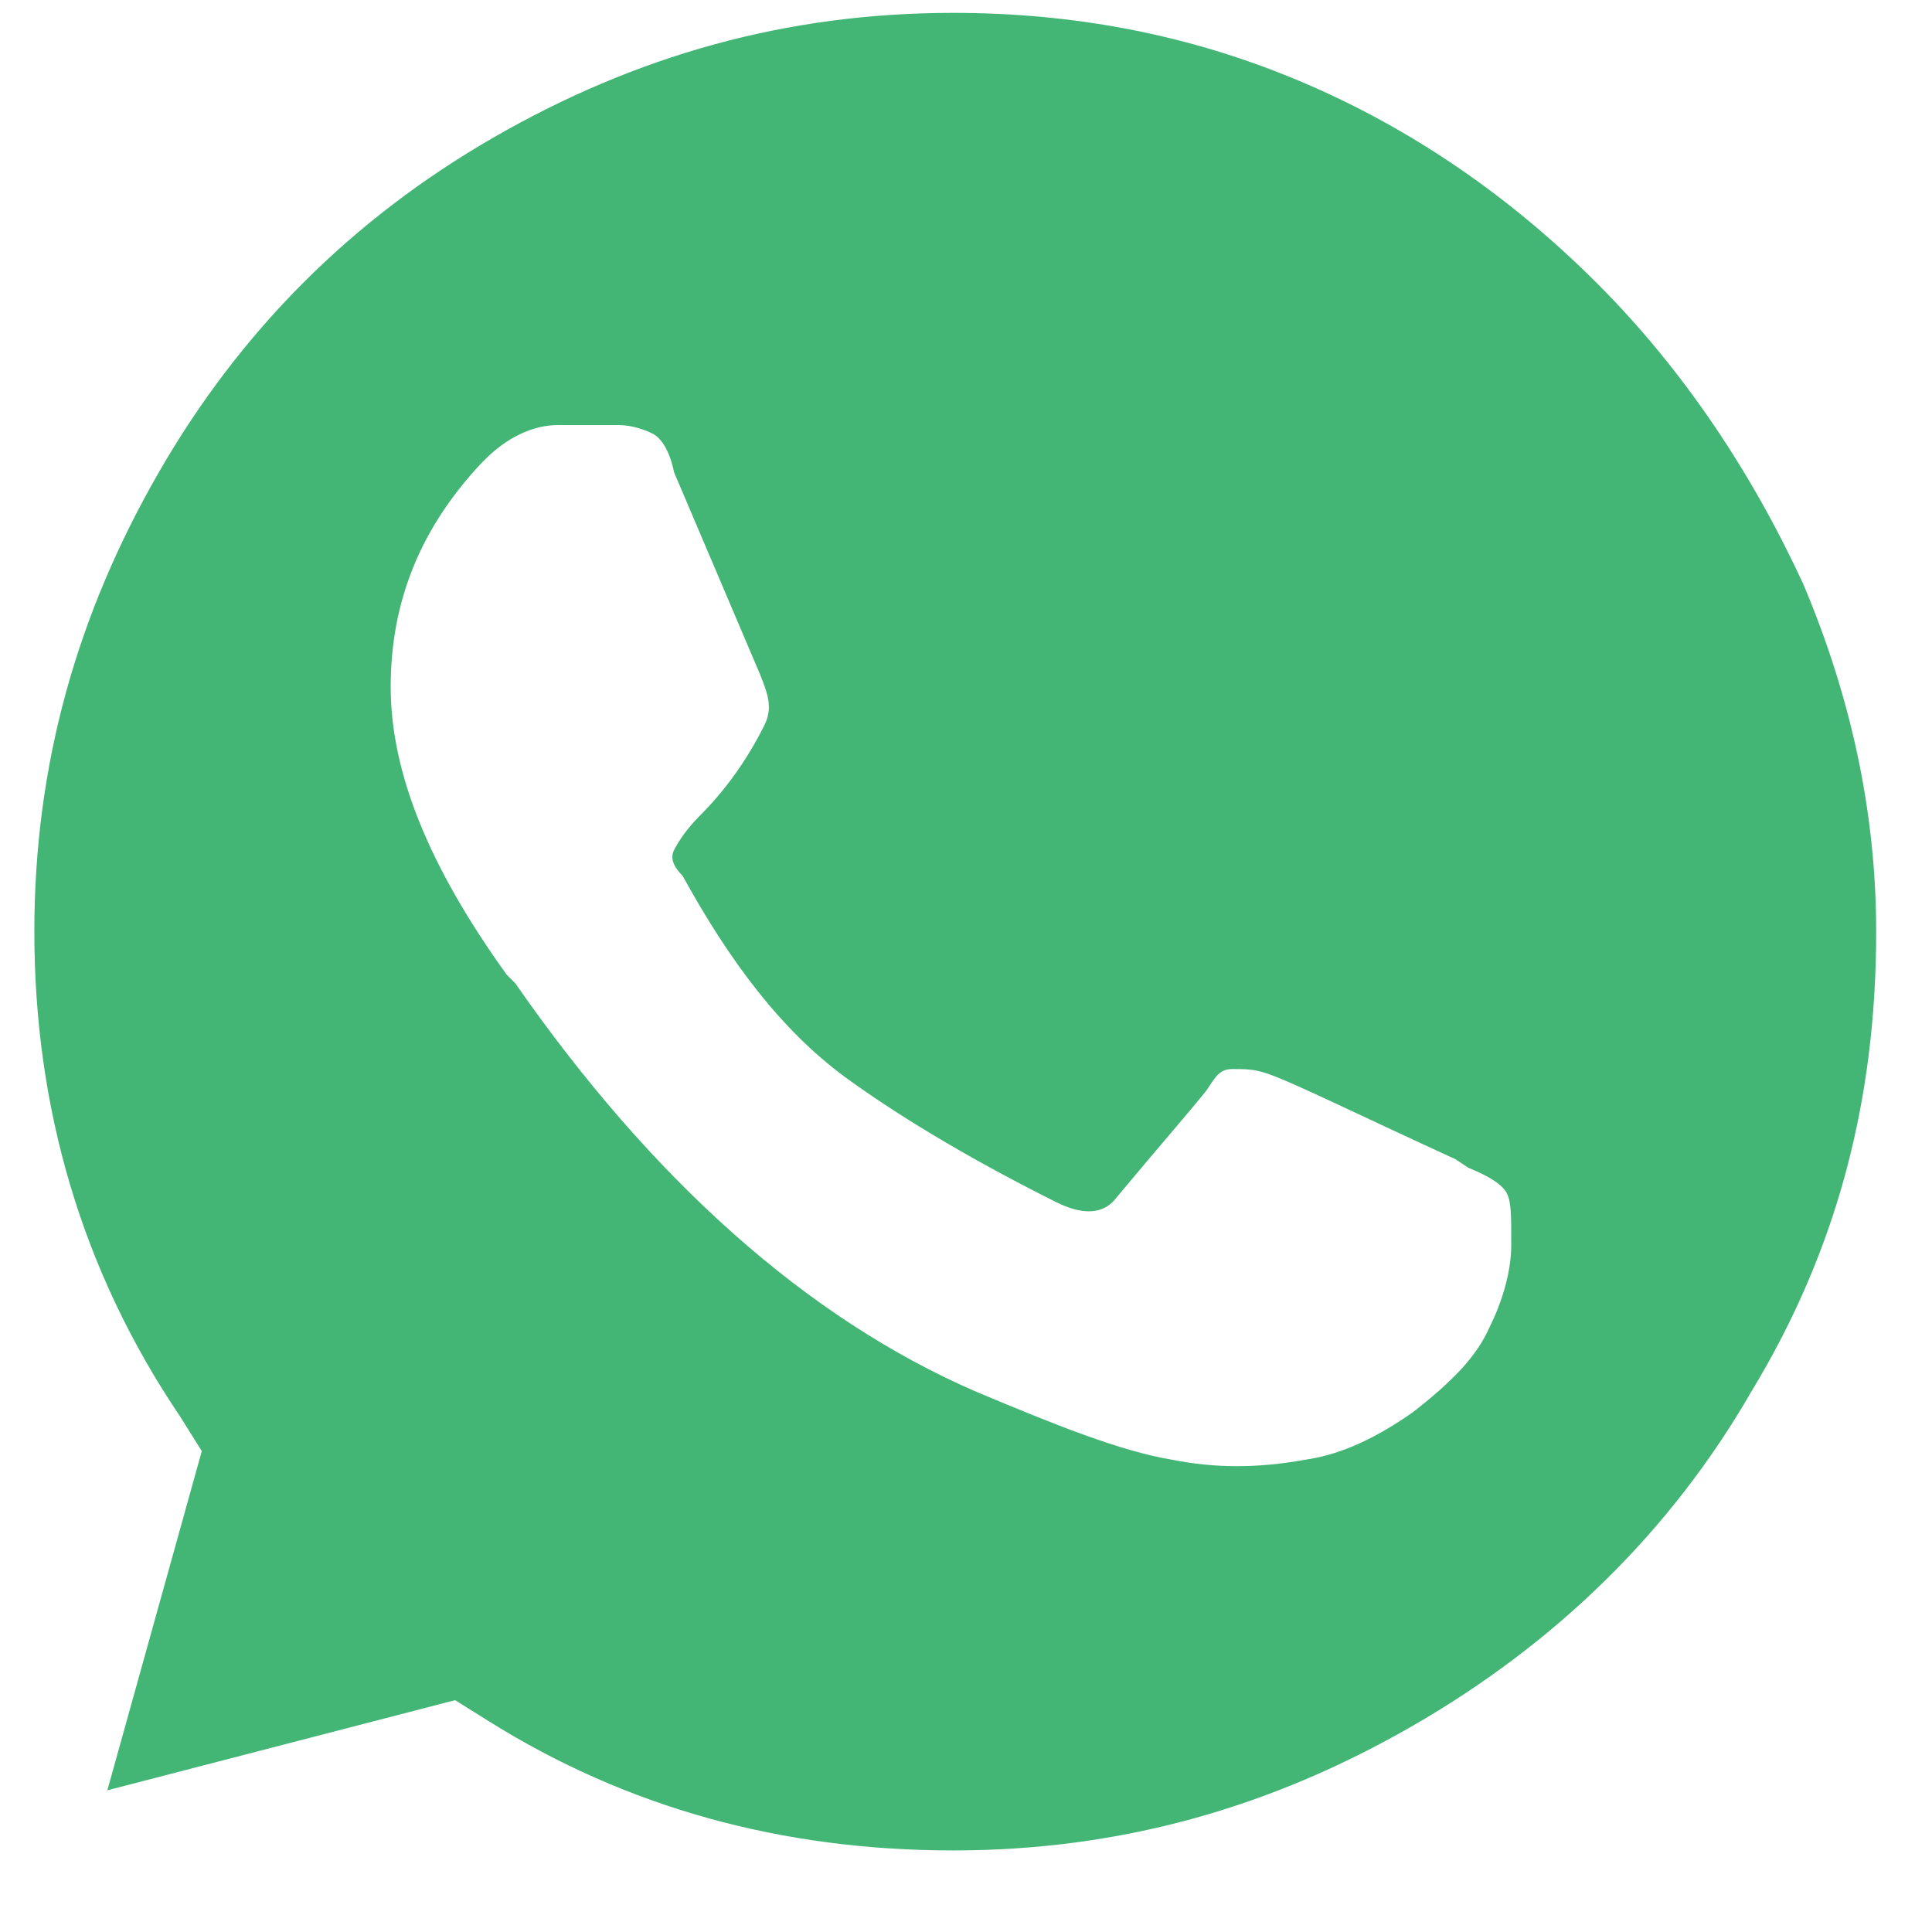 <?xml version="1.0" encoding="utf-8"?>
<!-- Generator: Adobe Illustrator 23.0.1, SVG Export Plug-In . SVG Version: 6.00 Build 0)  -->
<svg version="1.1" id="Capa_1" xmlns="http://www.w3.org/2000/svg" xmlns:xlink="http://www.w3.org/1999/xlink" x="0px" y="0px"
	 viewBox="0 0 45 45" style="enable-background:new 0 0 45 45;" xml:space="preserve">
<style type="text/css">
	.st0{fill:#43B676;}
</style>
<g>
	<path class="st0" d="M22.2,43.1c3.9,0,7.4-1,10.7-2.9s6-4.5,7.9-7.8c2-3.3,2.9-6.8,2.9-10.7c0-2.8-0.6-5.5-1.7-8.1
		c-1.2-2.6-2.8-5-4.8-7S32.9,3,30.3,1.9S25,0.3,22.2,0.3c-3.9,0-7.4,1-10.7,2.9S5.6,7.7,3.7,11s-2.9,6.8-2.9,10.7
		c0,4.1,1.1,7.9,3.4,11.3l0.5,0.8l-2.2,7.9l8.1-2.1l0.8,0.5C14.6,42.1,18.2,43.1,22.2,43.1z M33.9,27l0.3,0.2
		c0.5,0.2,0.8,0.4,0.9,0.6c0.1,0.2,0.1,0.5,0.1,1.2c0,0.6-0.2,1.3-0.5,1.9c-0.3,0.7-0.9,1.3-1.8,2c-1,0.7-1.8,1-2.5,1.1
		c-1.1,0.2-2.1,0.2-3.1,0c-1.2-0.2-2.7-0.8-4.6-1.6c-3.9-1.7-7.5-4.9-10.7-9.5l-0.2-0.2C10,20.2,9.1,18,9.1,16s0.7-3.7,2.1-5.2
		l0.1-0.1c0.5-0.5,1.1-0.8,1.7-0.8h1.4c0.3,0,0.6,0.1,0.8,0.2s0.4,0.4,0.5,0.9l2,4.7c0.2,0.5,0.3,0.8,0.1,1.2
		c-0.4,0.8-0.9,1.5-1.5,2.1c-0.3,0.3-0.5,0.6-0.6,0.8c-0.1,0.2,0,0.4,0.2,0.6c1.1,2,2.3,3.6,3.8,4.7c1.1,0.8,2.7,1.8,4.9,2.9
		c0.6,0.3,1.1,0.3,1.4-0.1c1-1.2,1.7-2,2.1-2.5c0.2-0.3,0.3-0.5,0.6-0.5s0.5,0,0.8,0.1C30.1,25.2,31.5,25.9,33.9,27z"/>
</g>
</svg>
